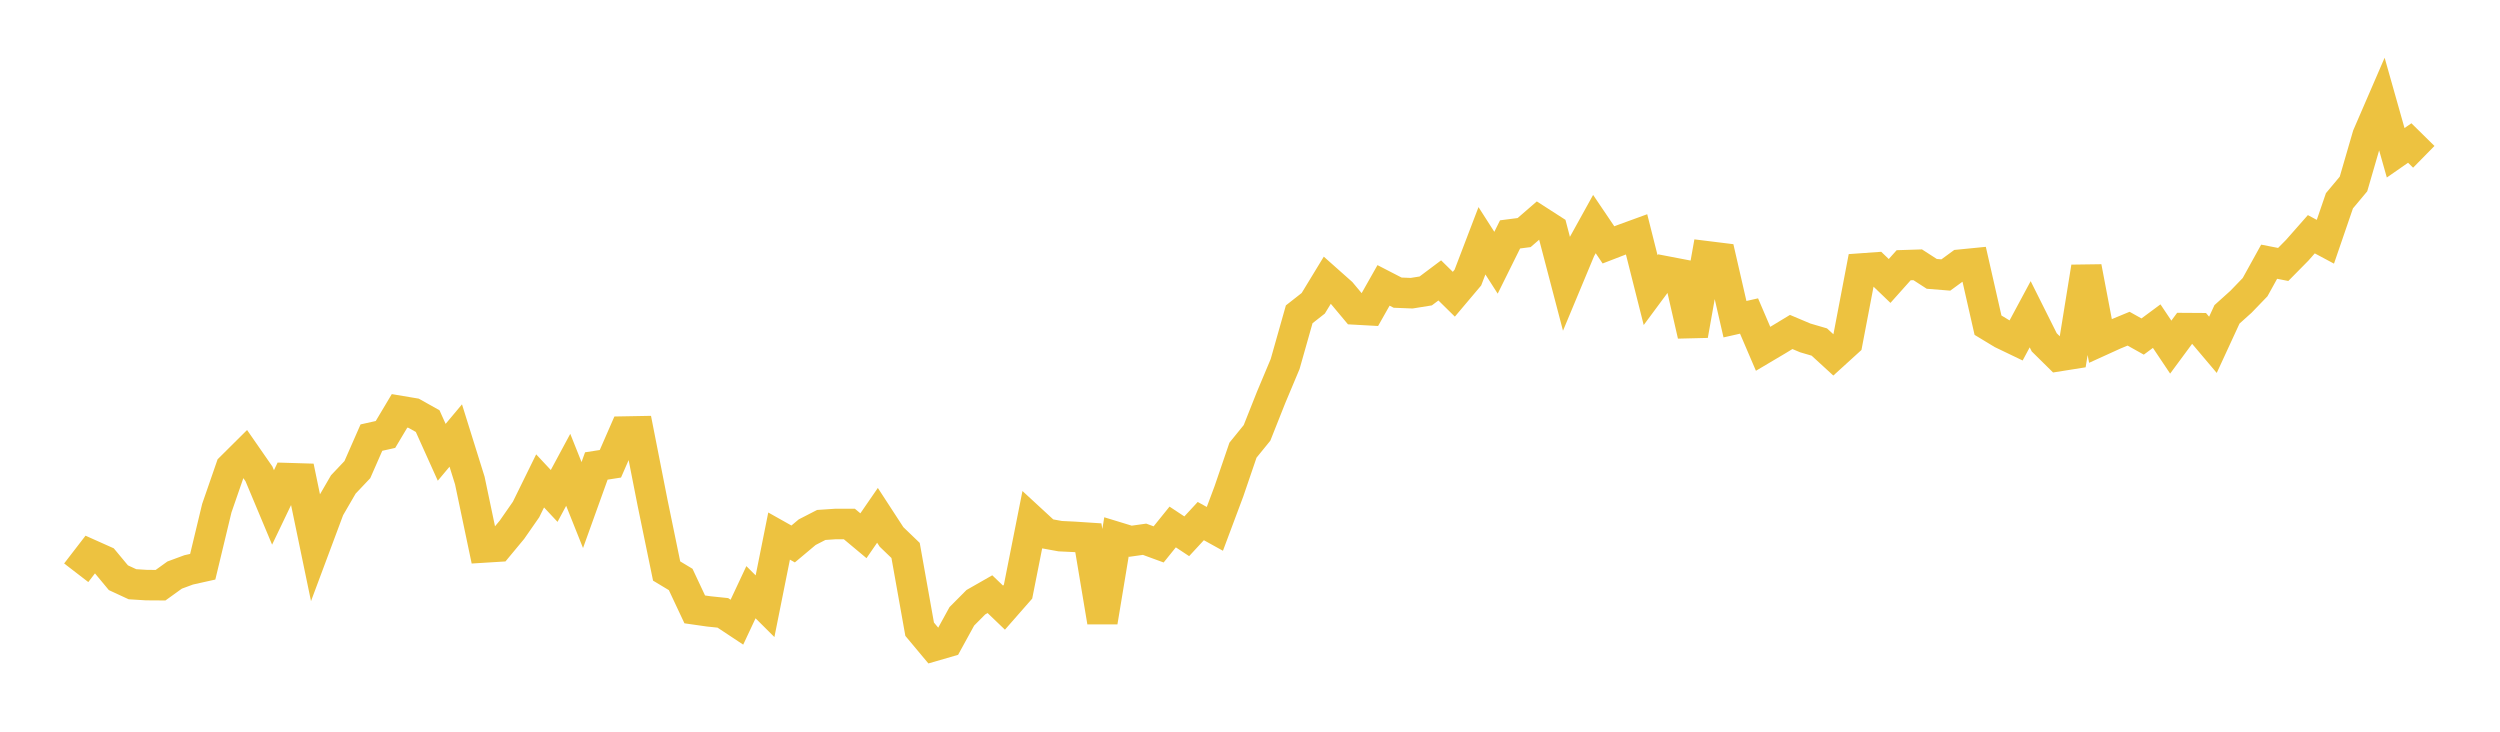 <svg width="164" height="48" xmlns="http://www.w3.org/2000/svg" xmlns:xlink="http://www.w3.org/1999/xlink"><path fill="none" stroke="rgb(237,194,64)" stroke-width="2" d="M5,37.573L5.922,36.376L6.844,36.788L7.766,37.898L8.689,38.326L9.611,38.383L10.533,38.389L11.455,37.725L12.377,37.384L13.299,37.178L14.222,33.339L15.144,30.675L16.066,29.759L16.988,31.088L17.91,33.288L18.832,31.363L19.754,31.391L20.677,35.839L21.599,33.371L22.521,31.781L23.443,30.807L24.365,28.707L25.287,28.501L26.21,26.953L27.132,27.108L28.054,27.624L28.976,29.671L29.898,28.57L30.82,31.522L31.743,35.916L32.665,35.859L33.587,34.748L34.509,33.423L35.431,31.547L36.353,32.534L37.275,30.82L38.198,33.132L39.12,30.568L40.042,30.424L40.964,28.311L41.886,28.294L42.808,32.979L43.731,37.458L44.653,38.013L45.575,39.976L46.497,40.108L47.419,40.204L48.341,40.815L49.263,38.849L50.186,39.768L51.108,35.166L52.03,35.684L52.952,34.911L53.874,34.437L54.796,34.375L55.719,34.375L56.641,35.145L57.563,33.806L58.485,35.223L59.407,36.11L60.329,41.276L61.251,42.38L62.174,42.112L63.096,40.432L64.018,39.504L64.94,38.978L65.862,39.862L66.784,38.811L67.707,34.155L68.629,35.005L69.551,35.173L70.473,35.217L71.395,35.278L72.317,40.796L73.24,35.223L74.162,35.505L75.084,35.375L76.006,35.713L76.928,34.57L77.85,35.18L78.772,34.183L79.695,34.694L80.617,32.231L81.539,29.532L82.461,28.397L83.383,26.075L84.305,23.879L85.228,20.619L86.15,19.895L87.072,18.38L87.994,19.199L88.916,20.302L89.838,20.353L90.76,18.722L91.683,19.198L92.605,19.234L93.527,19.086L94.449,18.395L95.371,19.302L96.293,18.21L97.216,15.795L98.138,17.236L99.06,15.376L99.982,15.257L100.904,14.459L101.826,15.052L102.749,18.577L103.671,16.366L104.593,14.699L105.515,16.064L106.437,15.708L107.359,15.372L108.281,19.03L109.204,17.784L110.126,17.961L111.048,21.992L111.97,16.811L112.892,16.925L113.814,20.939L114.737,20.73L115.659,22.882L116.581,22.336L117.503,21.778L118.425,22.167L119.347,22.437L120.269,23.282L121.192,22.443L122.114,17.612L123.036,17.546L123.958,18.431L124.88,17.399L125.802,17.37L126.725,17.966L127.647,18.04L128.569,17.365L129.491,17.274L130.413,21.332L131.335,21.89L132.257,22.333L133.18,20.615L134.102,22.458L135.024,23.368L135.946,23.221L136.868,17.519L137.79,22.363L138.713,21.943L139.635,21.562L140.557,22.077L141.479,21.394L142.401,22.771L143.323,21.523L144.246,21.529L145.168,22.62L146.09,20.622L147.012,19.793L147.934,18.837L148.856,17.169L149.778,17.348L150.701,16.413L151.623,15.366L152.545,15.859L153.467,13.172L154.389,12.069L155.311,8.897L156.234,6.763L157.156,10.023L158.078,9.381L159,10.288"></path></svg>